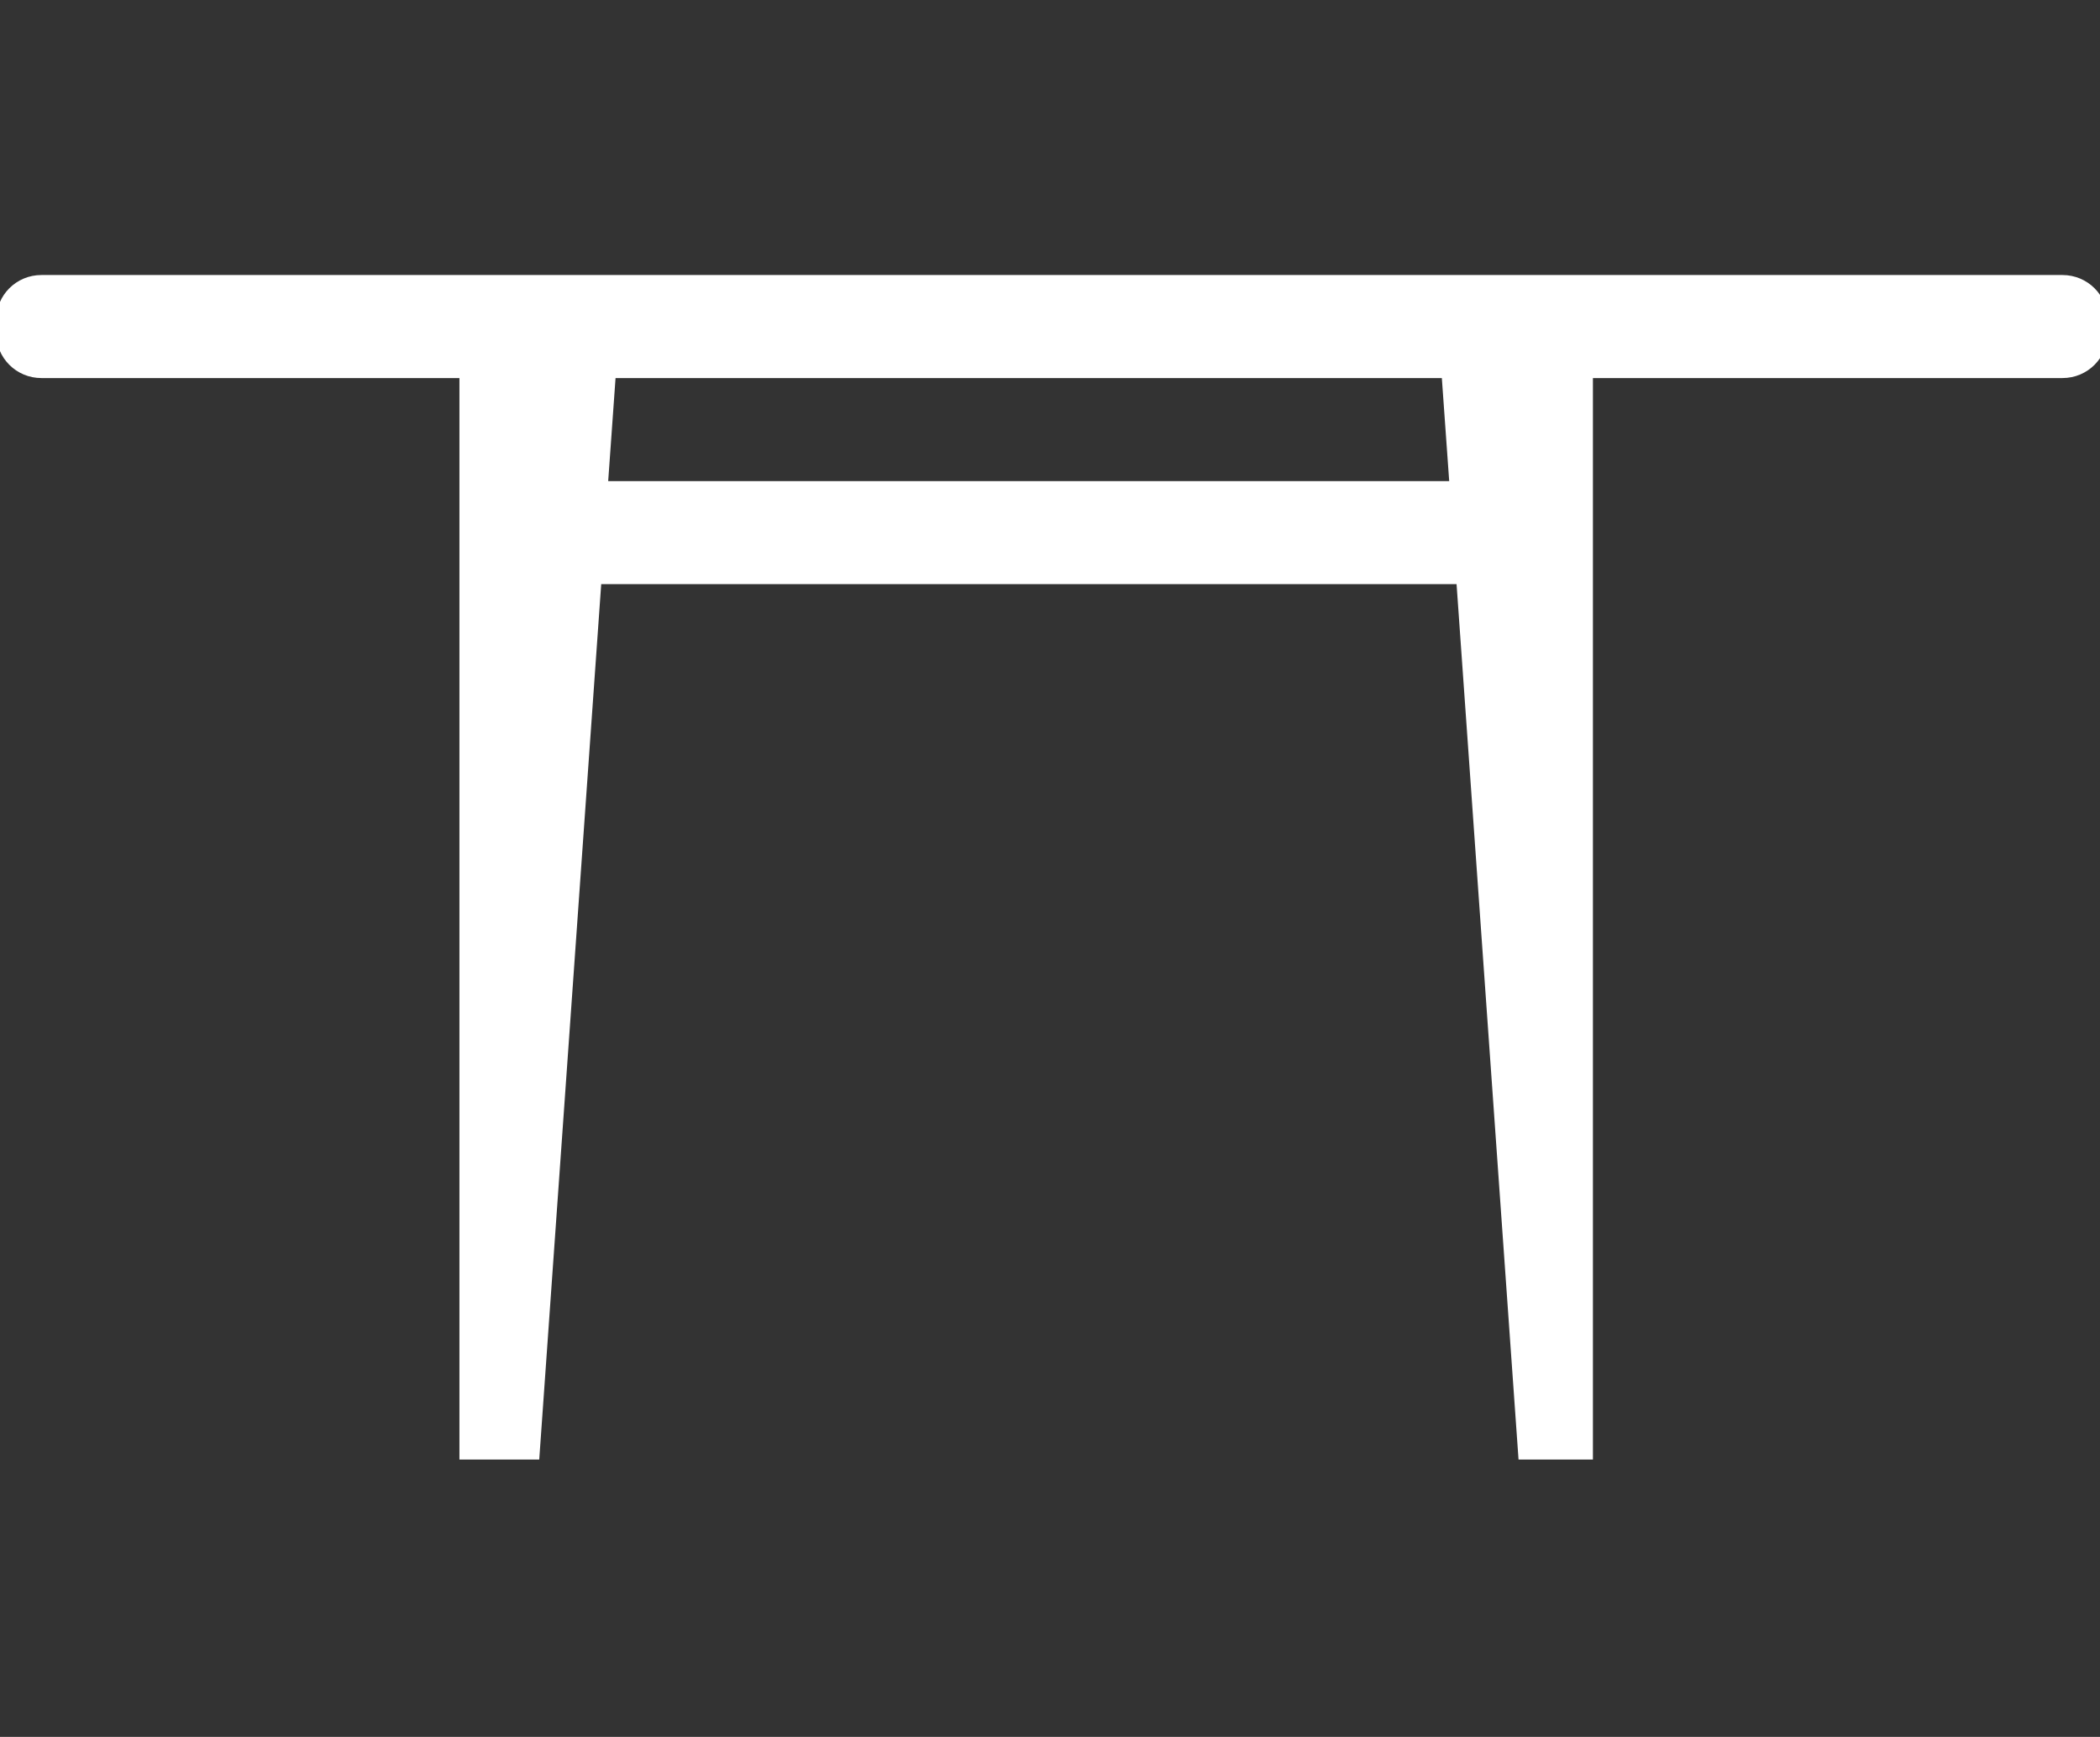 <?xml version="1.0" encoding="utf-8"?>
<!-- Generator: Adobe Illustrator 19.2.1, SVG Export Plug-In . SVG Version: 6.00 Build 0)  -->
<svg version="1.1" id="Capa_1" xmlns="http://www.w3.org/2000/svg" xmlns:xlink="http://www.w3.org/1999/xlink" x="0px" y="0px"
	 viewBox="0 0 542.1 448.4" style="enable-background:new 0 0 542.1 448.4;" xml:space="preserve">
<rect x="0" y="0" width="542.1" height="448.4" fill="#333333" stroke="none"/>
<style type="text/css">
	.st0{fill:#FFFFFF;}
</style>
<g>
	<path class="st0" d="M10.7,97.6h107.9v279.2h20.6l16-226H376l16,226h19.2V97.6h121.2c6.5,0,11.7-5.2,11.7-11.7v-3.2
		c0-6.5-5.2-11.7-11.7-11.7H10.7C4.2,71-1,76.2-1,82.7v3.2C-1,92.4,4.2,97.6,10.7,97.6z M372.2,97.6l1.9,26.6H157l1.9-26.6H372.2z"
		/>
</g>
</svg>
